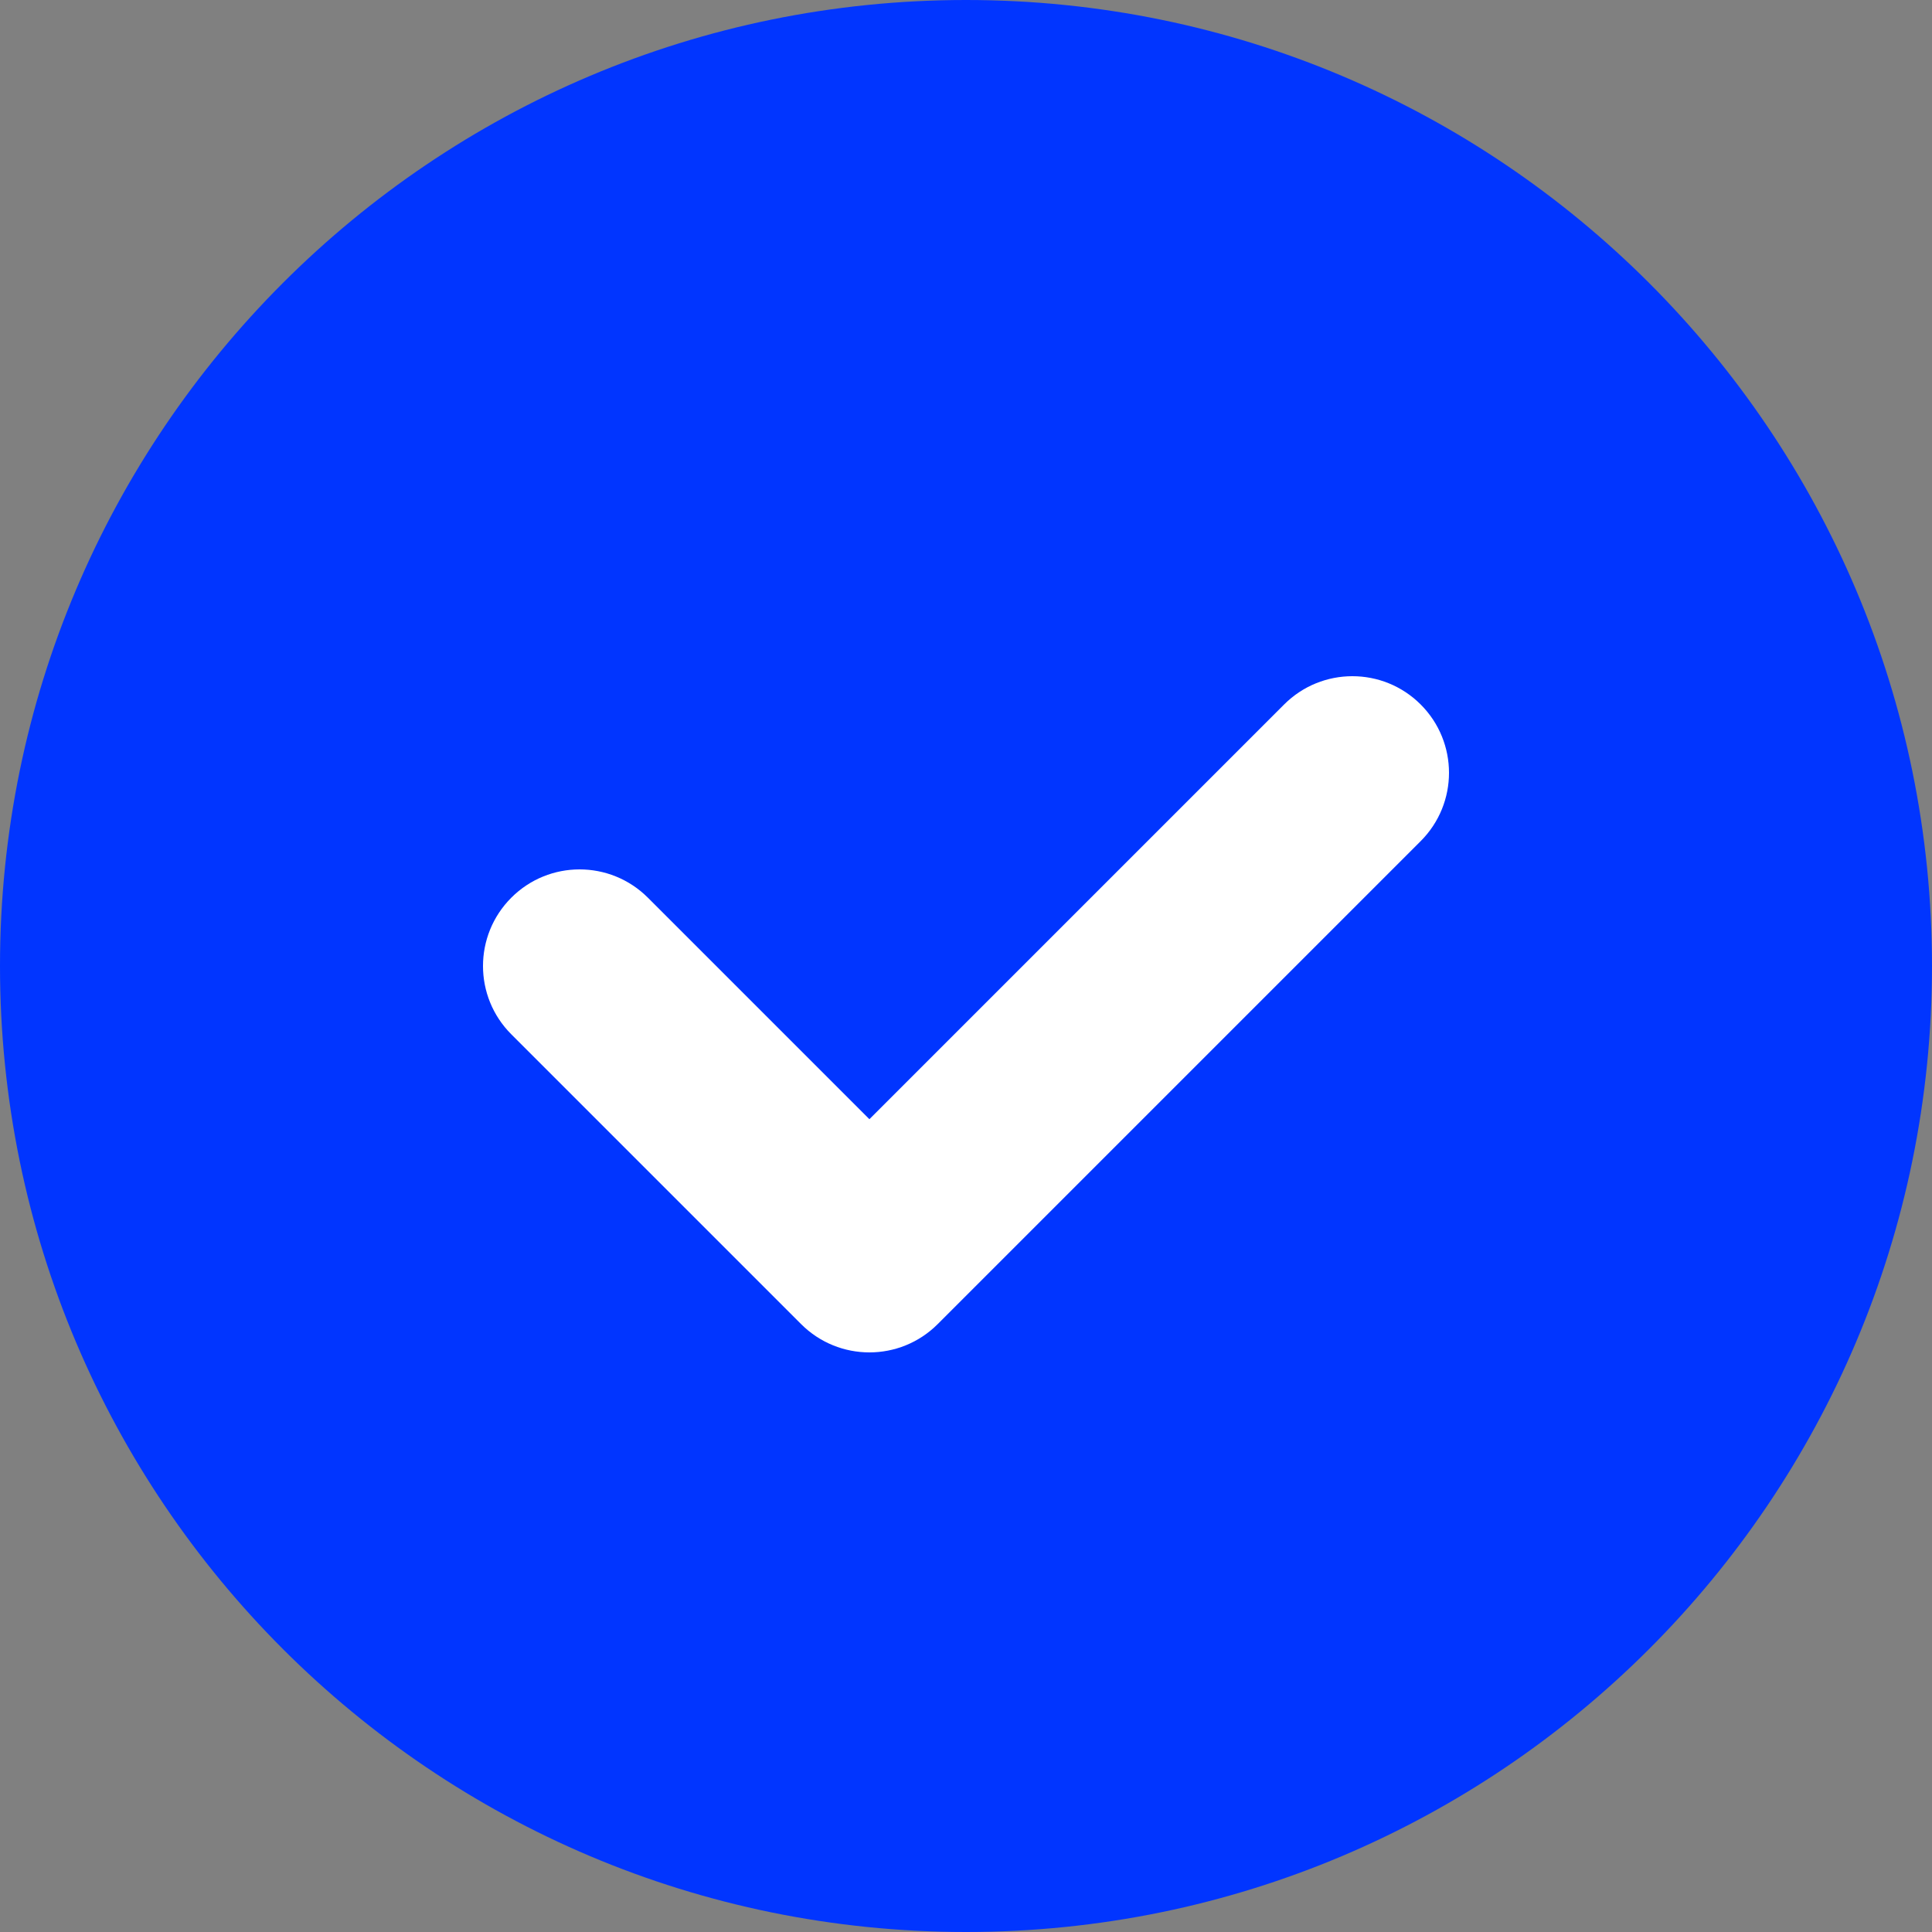 <svg xmlns="http://www.w3.org/2000/svg" id="Camada_2" data-name="Camada 2" viewBox="0 0 409.6 409.6"><rect x="0" y="0" width="409.6" height="409.6" fill="#808080" stroke="none"/><defs><style>      .cls-1 {        fill: #fff;      }      .cls-2 {        fill: #0135ff;        fill-rule: evenodd;      }    </style></defs><g id="Camada_1-2" data-name="Camada 1"><g><rect class="cls-1" x="78.8" y="78.8" width="252" height="252"></rect><path class="cls-2" d="M204.8,409.6c113.11,0,204.8-91.69,204.8-204.8S317.91,0,204.8,0,0,91.69,0,204.8s91.69,204.8,204.8,204.8ZM301.2,178.32c8-8,8-20.96,0-28.96-8-8-20.97-8-28.96,0l-87.92,87.92-46.96-46.96c-8-8-20.97-8-28.96,0-8,8-8,20.97,0,28.96l61.44,61.44c8,8,20.97,8,28.96,0l102.4-102.4Z"></path></g></g></svg>